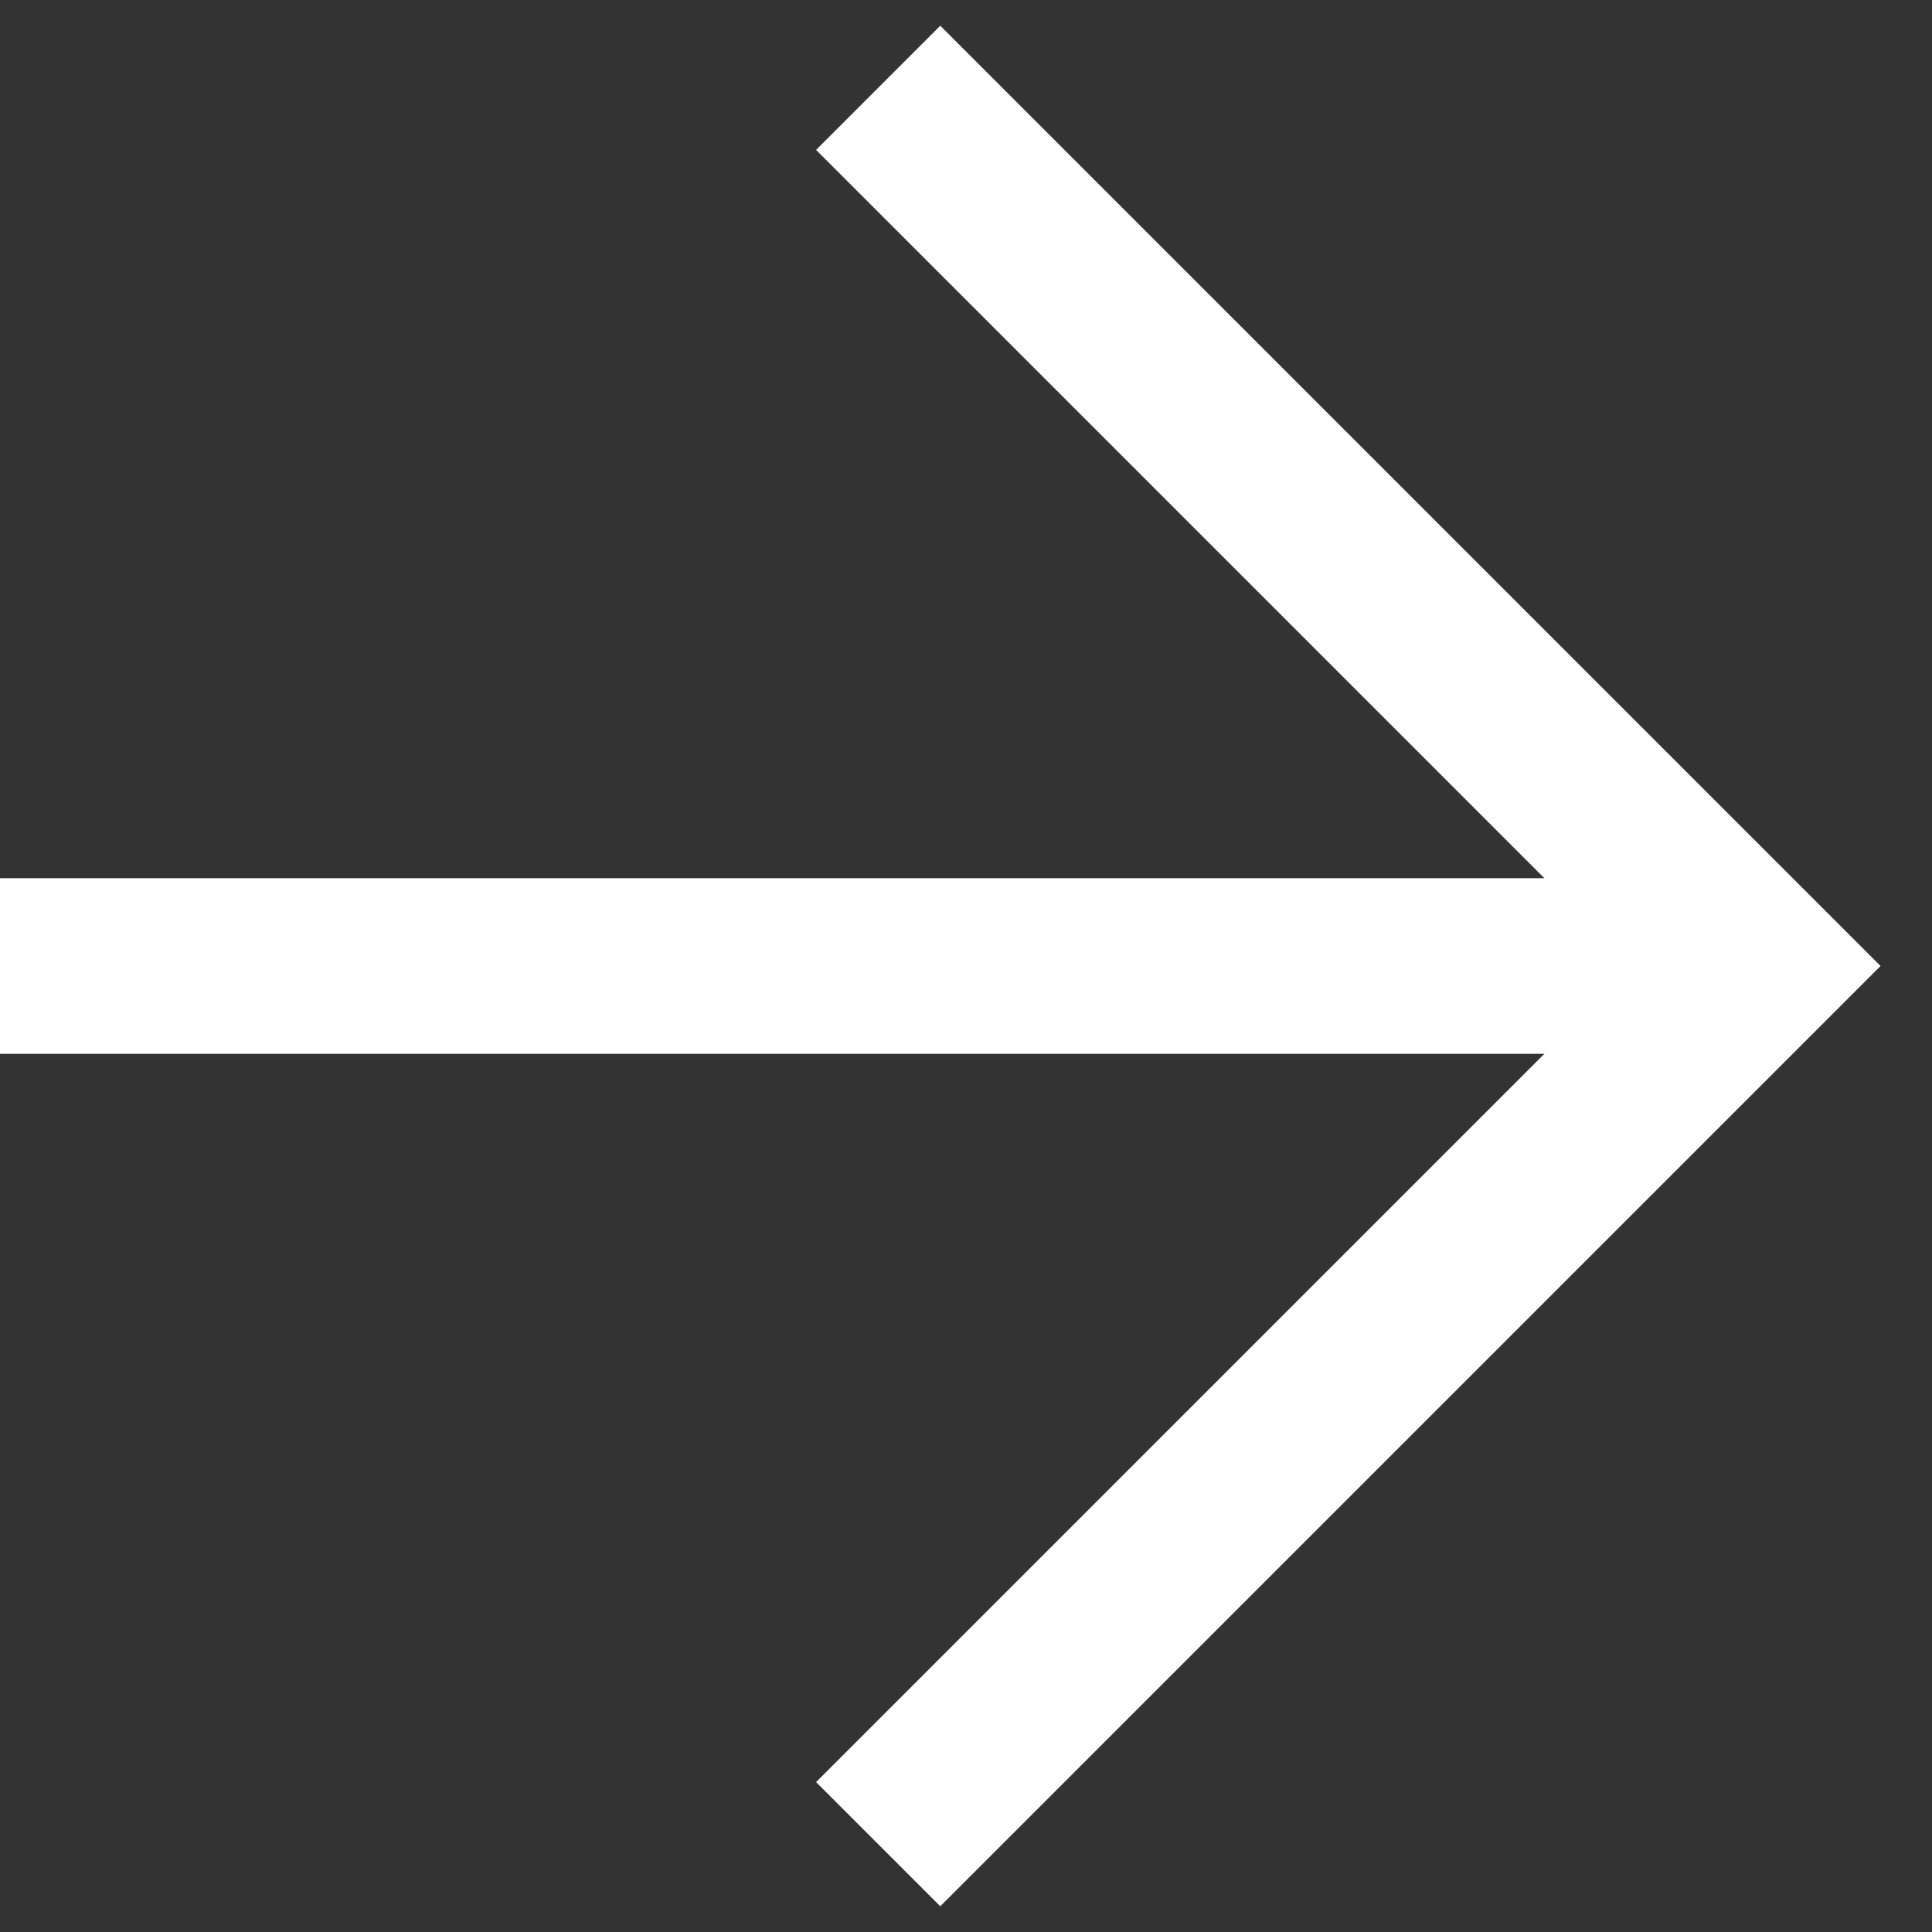<svg width="22" height="22" viewBox="0 0 22 22" fill="none" xmlns="http://www.w3.org/2000/svg">
<rect x="0" y="0" width="22" height="22" fill="#333333" stroke="none"/>
<path d="M20 11H0" stroke="white" stroke-width="2"/>
<path d="M10 1L20 11L10 21" stroke="white" stroke-width="2"/>
</svg>
